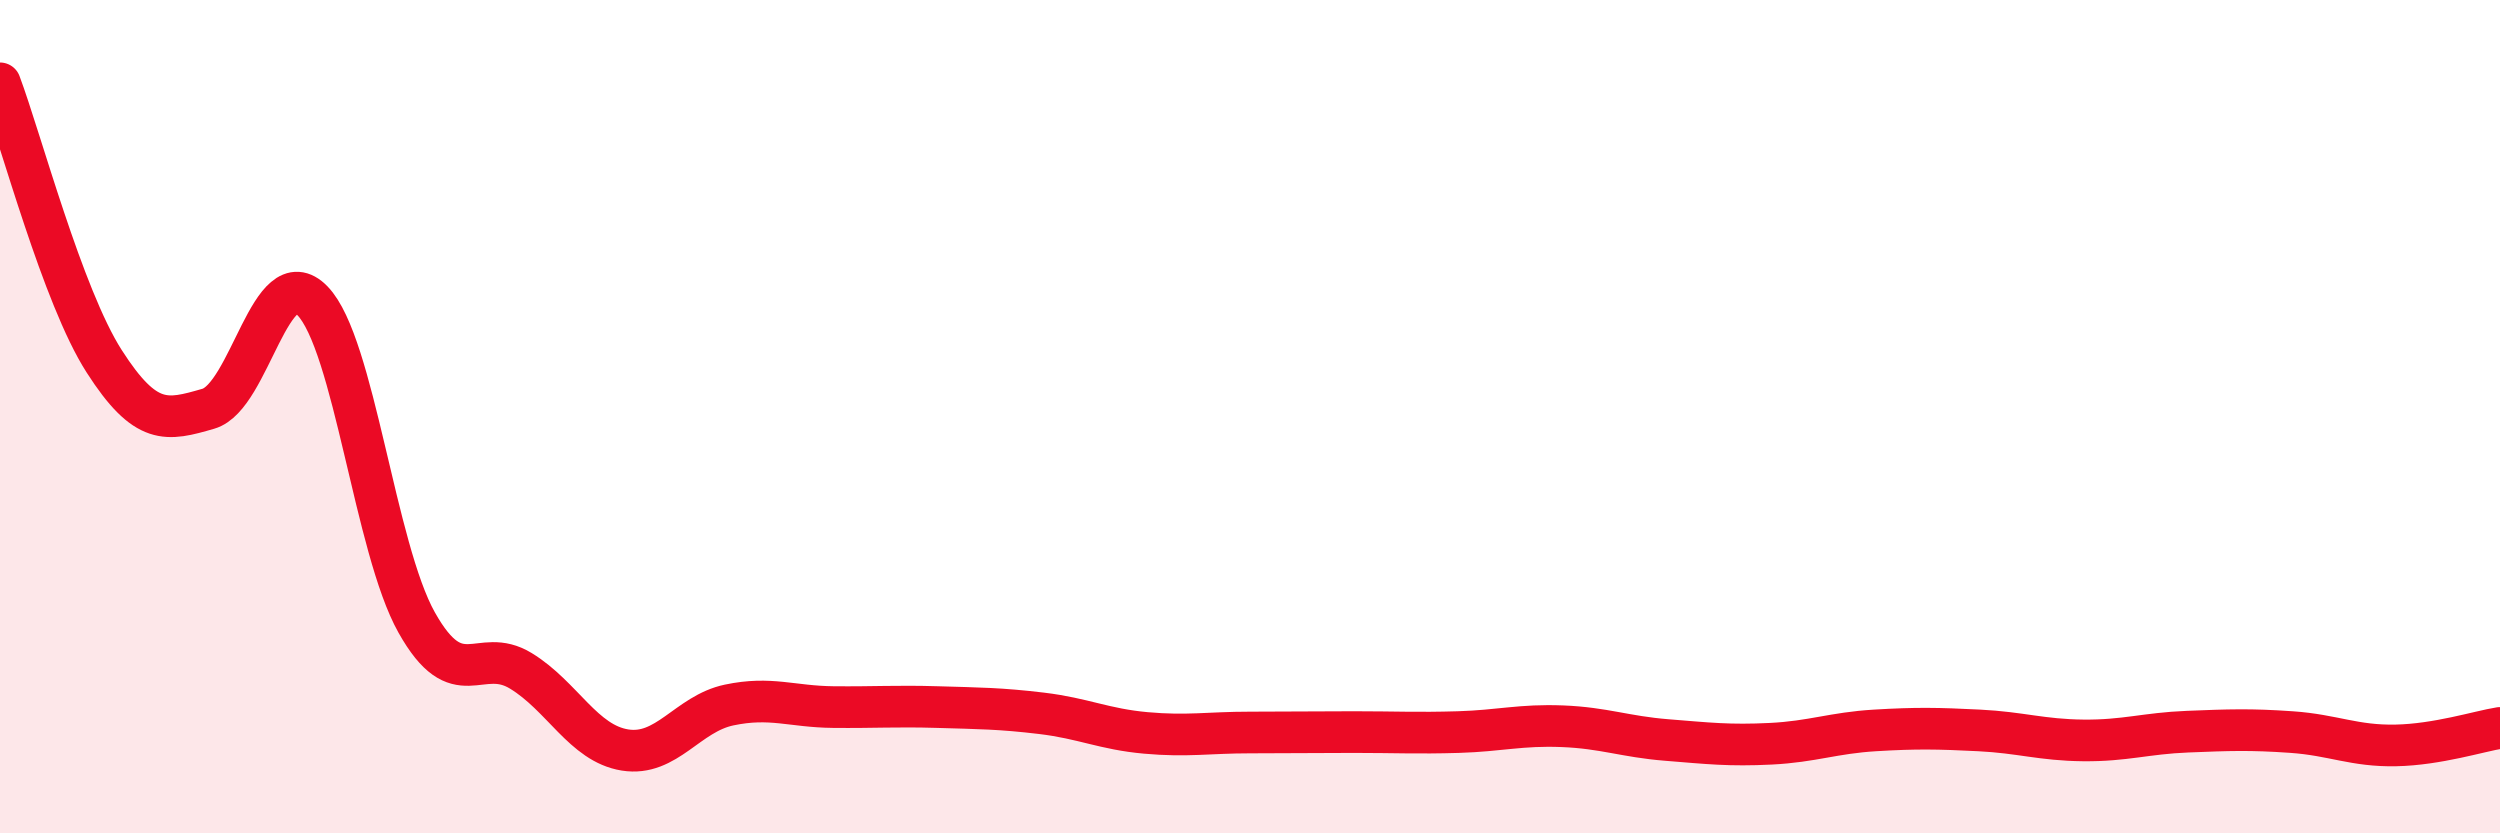 
    <svg width="60" height="20" viewBox="0 0 60 20" xmlns="http://www.w3.org/2000/svg">
      <path
        d="M 0,2 C 0.5,3.33 1.5,7.11 2.5,8.67 C 3.5,10.23 4,10.1 5,9.81 C 6,9.52 6.5,6.19 7.5,7.22 C 8.5,8.25 9,13.16 10,14.94 C 11,16.72 11.5,15.49 12.5,16.1 C 13.5,16.71 14,17.84 15,18 C 16,18.16 16.5,17.13 17.5,16.92 C 18.5,16.71 19,16.96 20,16.97 C 21,16.98 21.5,16.94 22.5,16.97 C 23.5,17 24,17 25,17.12 C 26,17.24 26.5,17.5 27.5,17.59 C 28.5,17.68 29,17.58 30,17.58 C 31,17.58 31.5,17.57 32.5,17.57 C 33.5,17.57 34,17.6 35,17.57 C 36,17.54 36.5,17.39 37.5,17.43 C 38.5,17.47 39,17.68 40,17.76 C 41,17.84 41.5,17.9 42.5,17.85 C 43.5,17.8 44,17.59 45,17.53 C 46,17.47 46.5,17.48 47.5,17.53 C 48.5,17.58 49,17.76 50,17.77 C 51,17.78 51.5,17.6 52.5,17.56 C 53.5,17.52 54,17.5 55,17.57 C 56,17.64 56.5,17.91 57.5,17.89 C 58.5,17.87 59.5,17.55 60,17.47L60 20L0 20Z"
        fill="#EB0A25"
        opacity="0.1"
        stroke-linecap="round"
        stroke-linejoin="round"
      />
      <path
        d="M 0,2 C 0.5,3.33 1.5,7.11 2.5,8.67 C 3.5,10.23 4,10.1 5,9.81 C 6,9.52 6.5,6.19 7.5,7.22 C 8.5,8.25 9,13.16 10,14.94 C 11,16.72 11.5,15.49 12.5,16.1 C 13.5,16.71 14,17.84 15,18 C 16,18.16 16.5,17.13 17.5,16.92 C 18.5,16.71 19,16.96 20,16.97 C 21,16.98 21.5,16.94 22.5,16.97 C 23.5,17 24,17 25,17.12 C 26,17.24 26.5,17.5 27.5,17.59 C 28.5,17.68 29,17.58 30,17.58 C 31,17.58 31.5,17.57 32.5,17.57 C 33.5,17.57 34,17.6 35,17.57 C 36,17.54 36.5,17.39 37.5,17.43 C 38.5,17.47 39,17.68 40,17.76 C 41,17.84 41.5,17.9 42.5,17.85 C 43.5,17.8 44,17.59 45,17.53 C 46,17.47 46.5,17.48 47.5,17.53 C 48.5,17.58 49,17.76 50,17.77 C 51,17.78 51.5,17.6 52.5,17.56 C 53.5,17.52 54,17.5 55,17.57 C 56,17.64 56.5,17.91 57.5,17.89 C 58.5,17.87 59.5,17.55 60,17.47"
        stroke="#EB0A25"
        stroke-width="1"
        fill="none"
        stroke-linecap="round"
        stroke-linejoin="round"
      />
    </svg>
  
